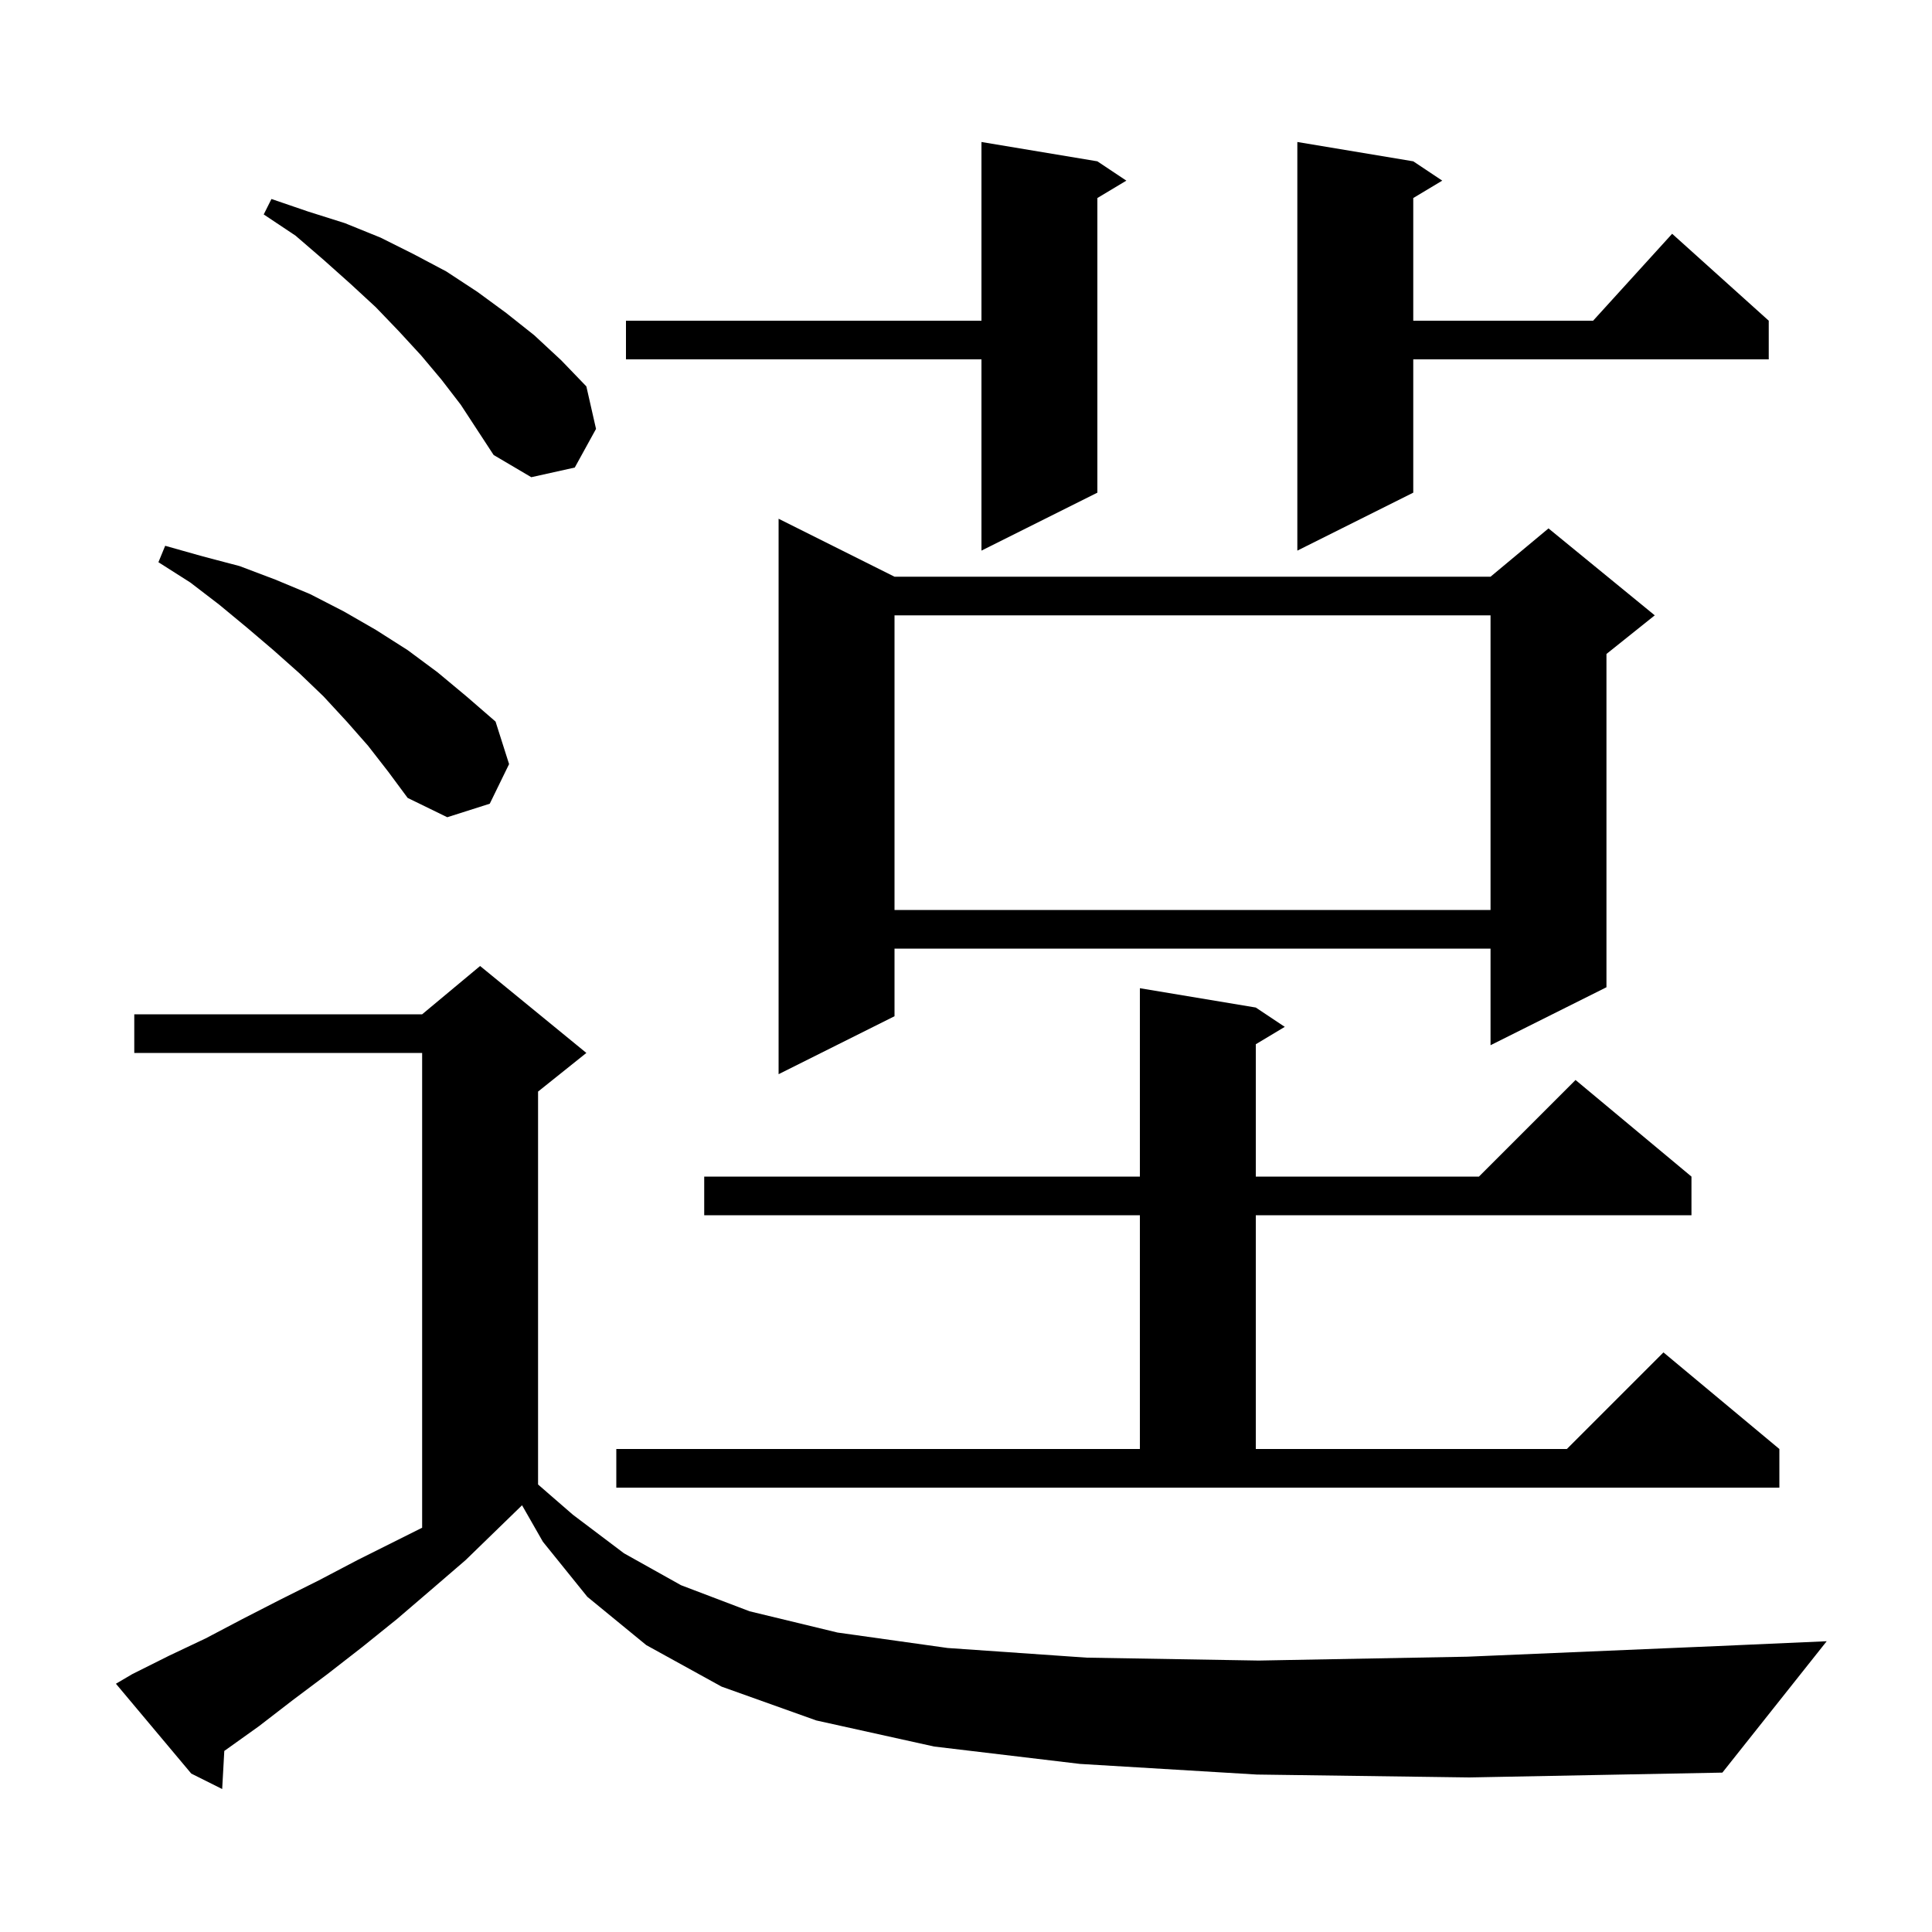 <svg xmlns="http://www.w3.org/2000/svg" xmlns:xlink="http://www.w3.org/1999/xlink" version="1.1" baseProfile="full" viewBox="0 0 200 200" width="200" height="200">
<g fill="black">
<path d="M 130.1 183.7 L 111.8 182.6 L 96.7 180.8 L 84.5 178.1 L 74.7 174.6 L 66.9 170.3 L 60.8 165.3 L 56.2 159.6 L 54.044 155.828 L 54.033 155.833 L 48.2 161.5 L 44.6 164.6 L 41.1 167.6 L 37.5 170.5 L 33.9 173.3 L 30.3 176.0 L 26.8 178.7 L 23.3 181.2 L 23.219 181.255 L 23.0 185.2 L 19.8 183.6 L 12.0 174.3 L 13.7 173.3 L 17.5 171.4 L 21.3 169.6 L 25.1 167.6 L 29.0 165.6 L 33.0 163.6 L 37.0 161.5 L 43.7 158.15 L 43.7 109.0 L 13.9 109.0 L 13.9 105.0 L 43.7 105.0 L 49.7 100.0 L 60.7 109.0 L 55.7 113.0 L 55.7 153.675 L 59.3 156.8 L 64.6 160.8 L 70.5 164.1 L 77.6 166.8 L 86.7 169.0 L 98.1 170.6 L 112.5 171.6 L 130.3 171.9 L 151.9 171.5 L 177.8 170.4 L 189.1 169.9 L 178.3 183.5 L 152.1 184.0 Z M 63.8 150.0 L 118.0 150.0 L 118.0 125.8 L 72.9 125.8 L 72.9 121.8 L 118.0 121.8 L 118.0 102.3 L 130.0 104.3 L 133.0 106.3 L 130.0 108.1 L 130.0 121.8 L 153.1 121.8 L 163.1 111.8 L 175.1 121.8 L 175.1 125.8 L 130.0 125.8 L 130.0 150.0 L 162.2 150.0 L 172.2 140.0 L 184.2 150.0 L 184.2 154.0 L 63.8 154.0 Z M 92.6 59.7 L 154.3 59.7 L 160.3 54.7 L 171.3 63.7 L 166.3 67.7 L 166.3 102.2 L 154.3 108.2 L 154.3 98.2 L 92.6 98.2 L 92.6 105.2 L 80.6 111.2 L 80.6 53.7 Z M 92.6 63.7 L 92.6 94.2 L 154.3 94.2 L 154.3 63.7 Z M 38.1 77.2 L 35.9 74.7 L 33.5 72.1 L 31.0 69.7 L 28.3 67.3 L 25.6 65.0 L 22.7 62.6 L 19.7 60.3 L 16.4 58.2 L 17.1 56.5 L 21.0 57.6 L 24.8 58.6 L 28.5 60.0 L 32.1 61.5 L 35.6 63.3 L 38.9 65.2 L 42.2 67.3 L 45.3 69.6 L 48.3 72.1 L 51.3 74.7 L 52.7 79.1 L 50.7 83.2 L 46.3 84.6 L 42.2 82.6 L 40.2 79.9 Z M 113.6 16.7 L 116.6 18.7 L 113.6 20.5 L 113.6 51.0 L 101.6 57.0 L 101.6 37.2 L 64.8 37.2 L 64.8 33.2 L 101.6 33.2 L 101.6 14.7 Z M 146.3 16.7 L 149.3 18.7 L 146.3 20.5 L 146.3 33.2 L 164.918 33.2 L 173.1 24.2 L 183.1 33.2 L 183.1 37.2 L 146.3 37.2 L 146.3 51.0 L 134.3 57.0 L 134.3 14.7 Z M 45.7 39.3 L 43.6 36.8 L 41.3 34.3 L 38.9 31.8 L 36.3 29.4 L 33.5 26.9 L 30.6 24.4 L 27.3 22.2 L 28.1 20.6 L 31.9 21.9 L 35.7 23.1 L 39.4 24.6 L 42.8 26.3 L 46.2 28.1 L 49.4 30.2 L 52.4 32.4 L 55.3 34.7 L 58.1 37.3 L 60.7 40.0 L 61.7 44.4 L 59.5 48.4 L 55.0 49.4 L 51.1 47.1 L 47.7 41.9 Z " />
</g>
</svg>
